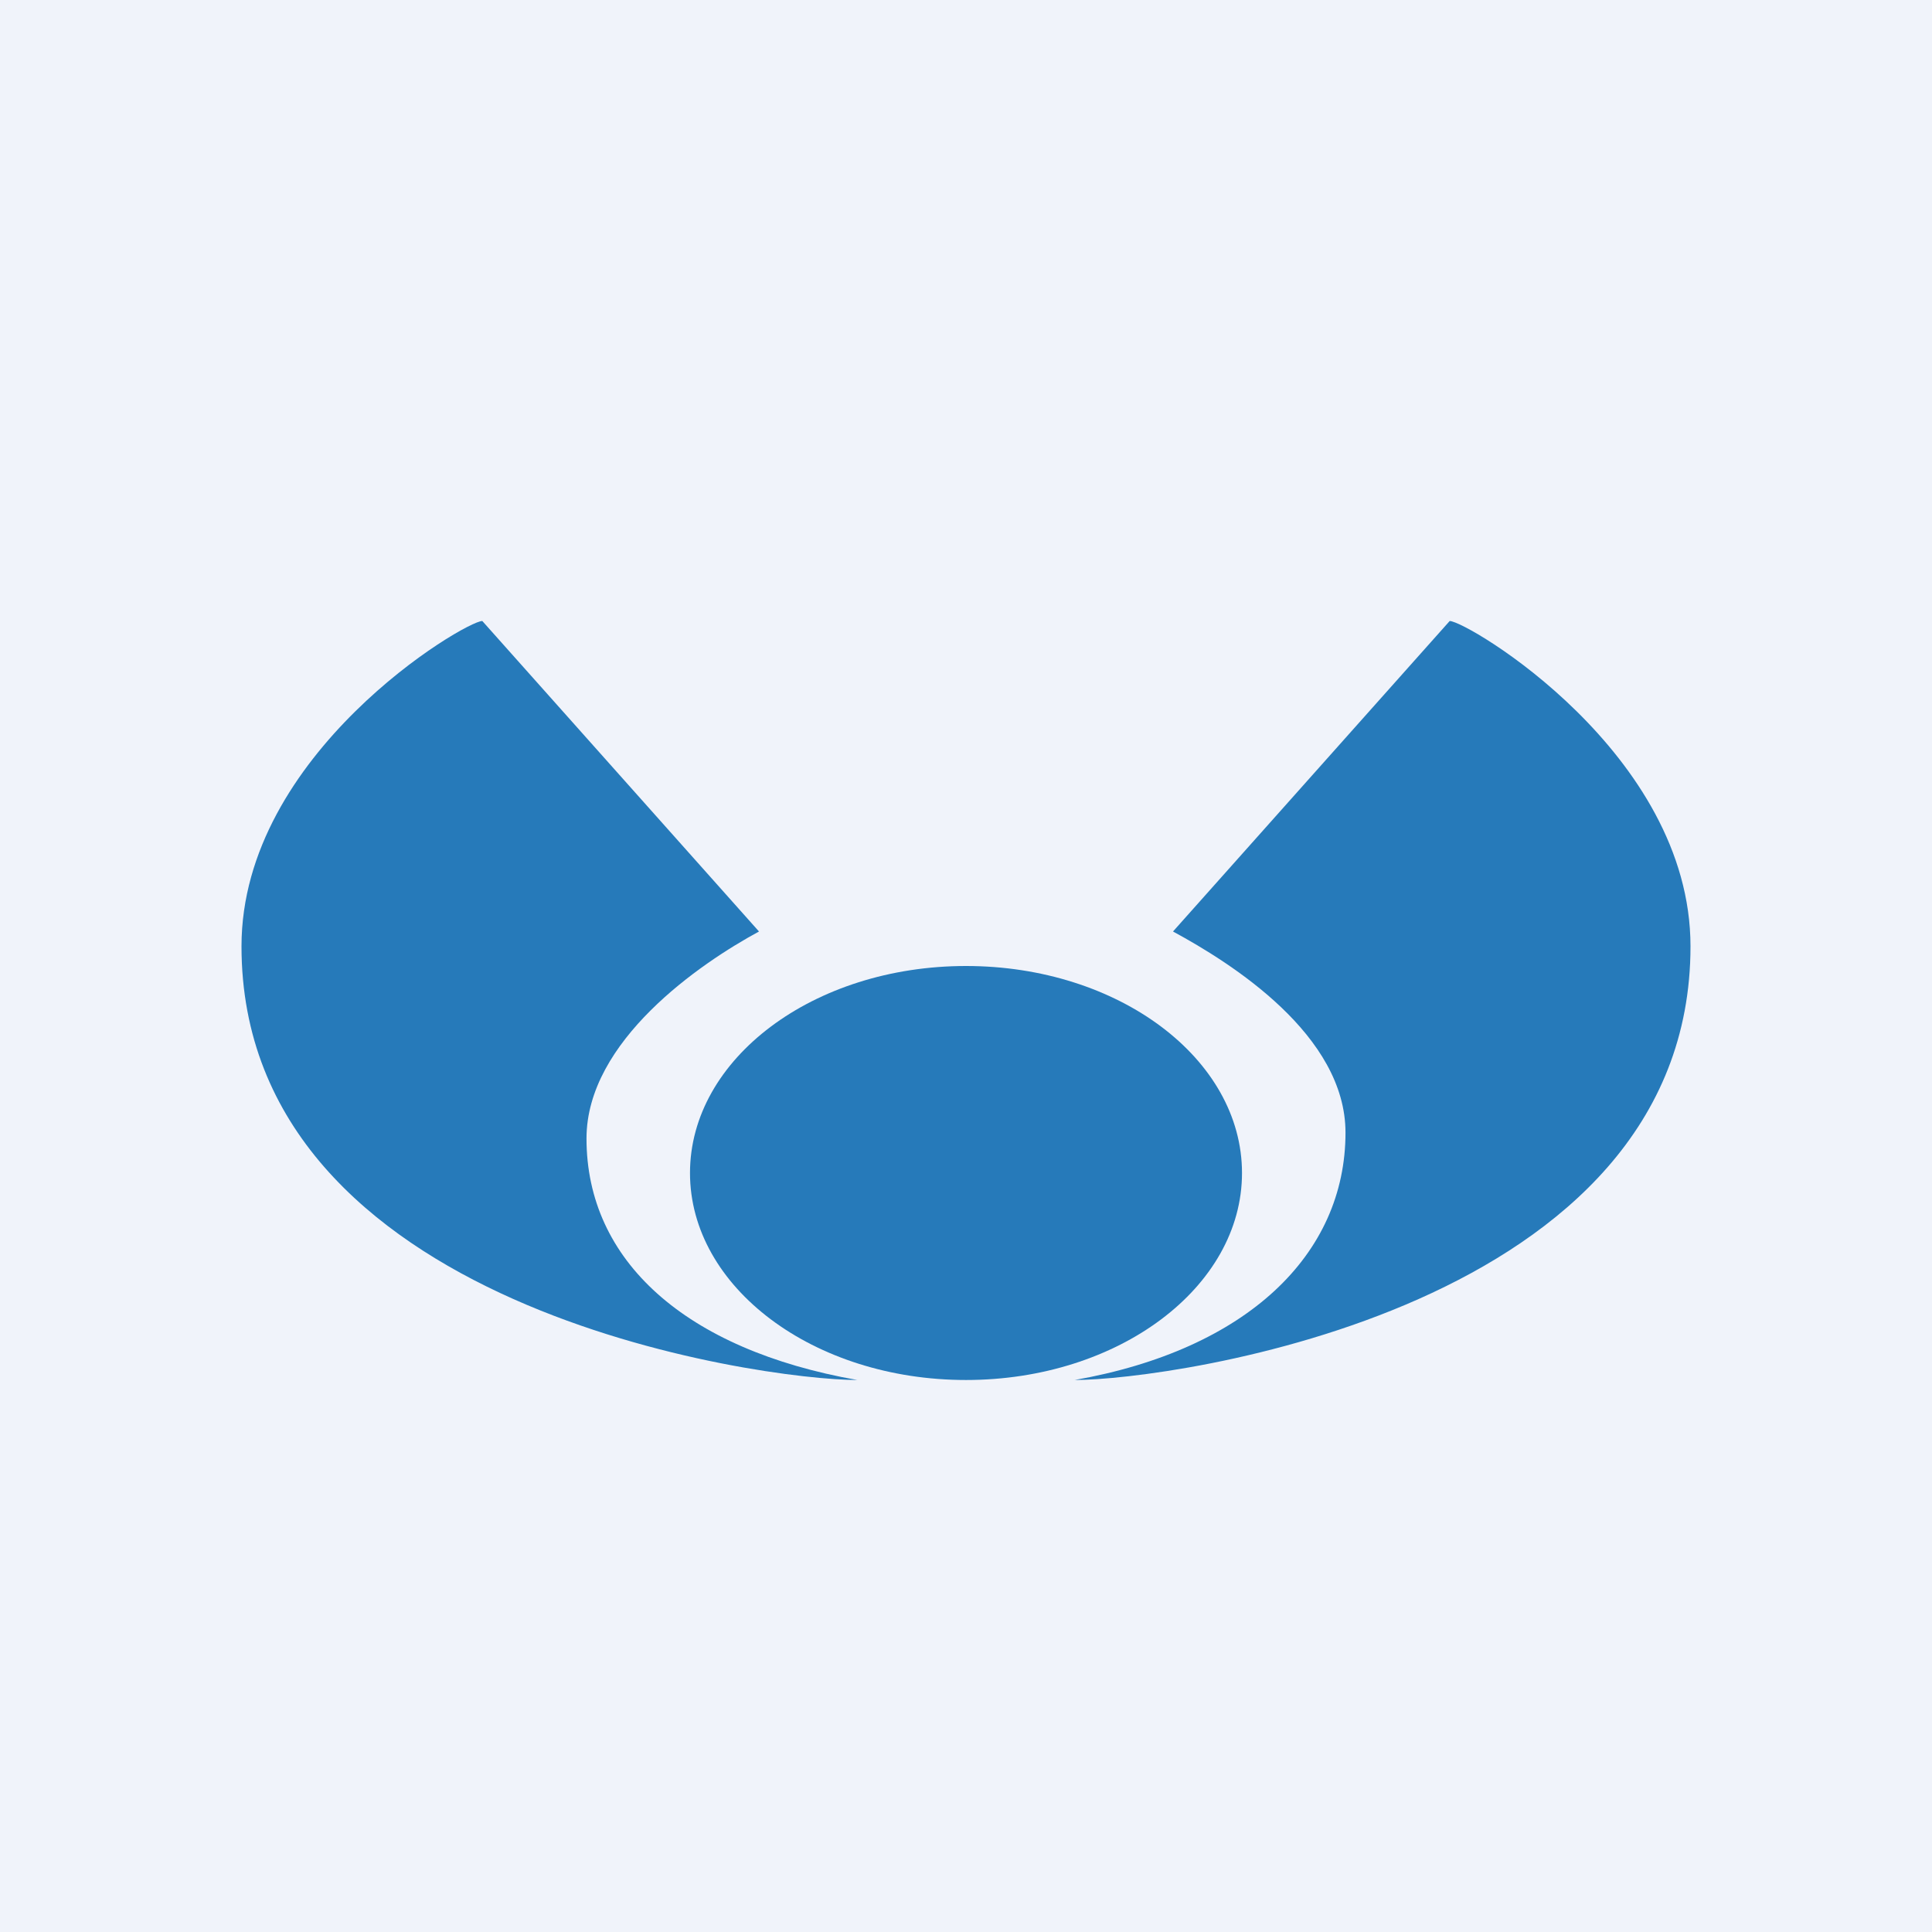 <!-- by Finnhub --><svg width="56" height="56" viewBox="0 0 56 56" xmlns="http://www.w3.org/2000/svg"><path fill="#F0F3FA" d="M0 0h56v56H0z"/><path d="m22 27-8.02-9C13.48 18 7 21.83 7 27.43 7 37.93 22.06 40 24.85 40c-4.99-.88-7.85-3.46-7.85-7 0-2.83 3.3-5.08 5-6ZM34 27l8.02-9c.5 0 6.98 3.83 6.98 9.43C49 37.93 33.94 40 31.15 40c4.99-.88 7.85-3.63 7.85-7.17 0-2.83-3.3-4.91-5-5.83Z" fill="#267ABA"/><ellipse cx="28" cy="34" rx="8" ry="6" fill="#267ABA"/></svg>
